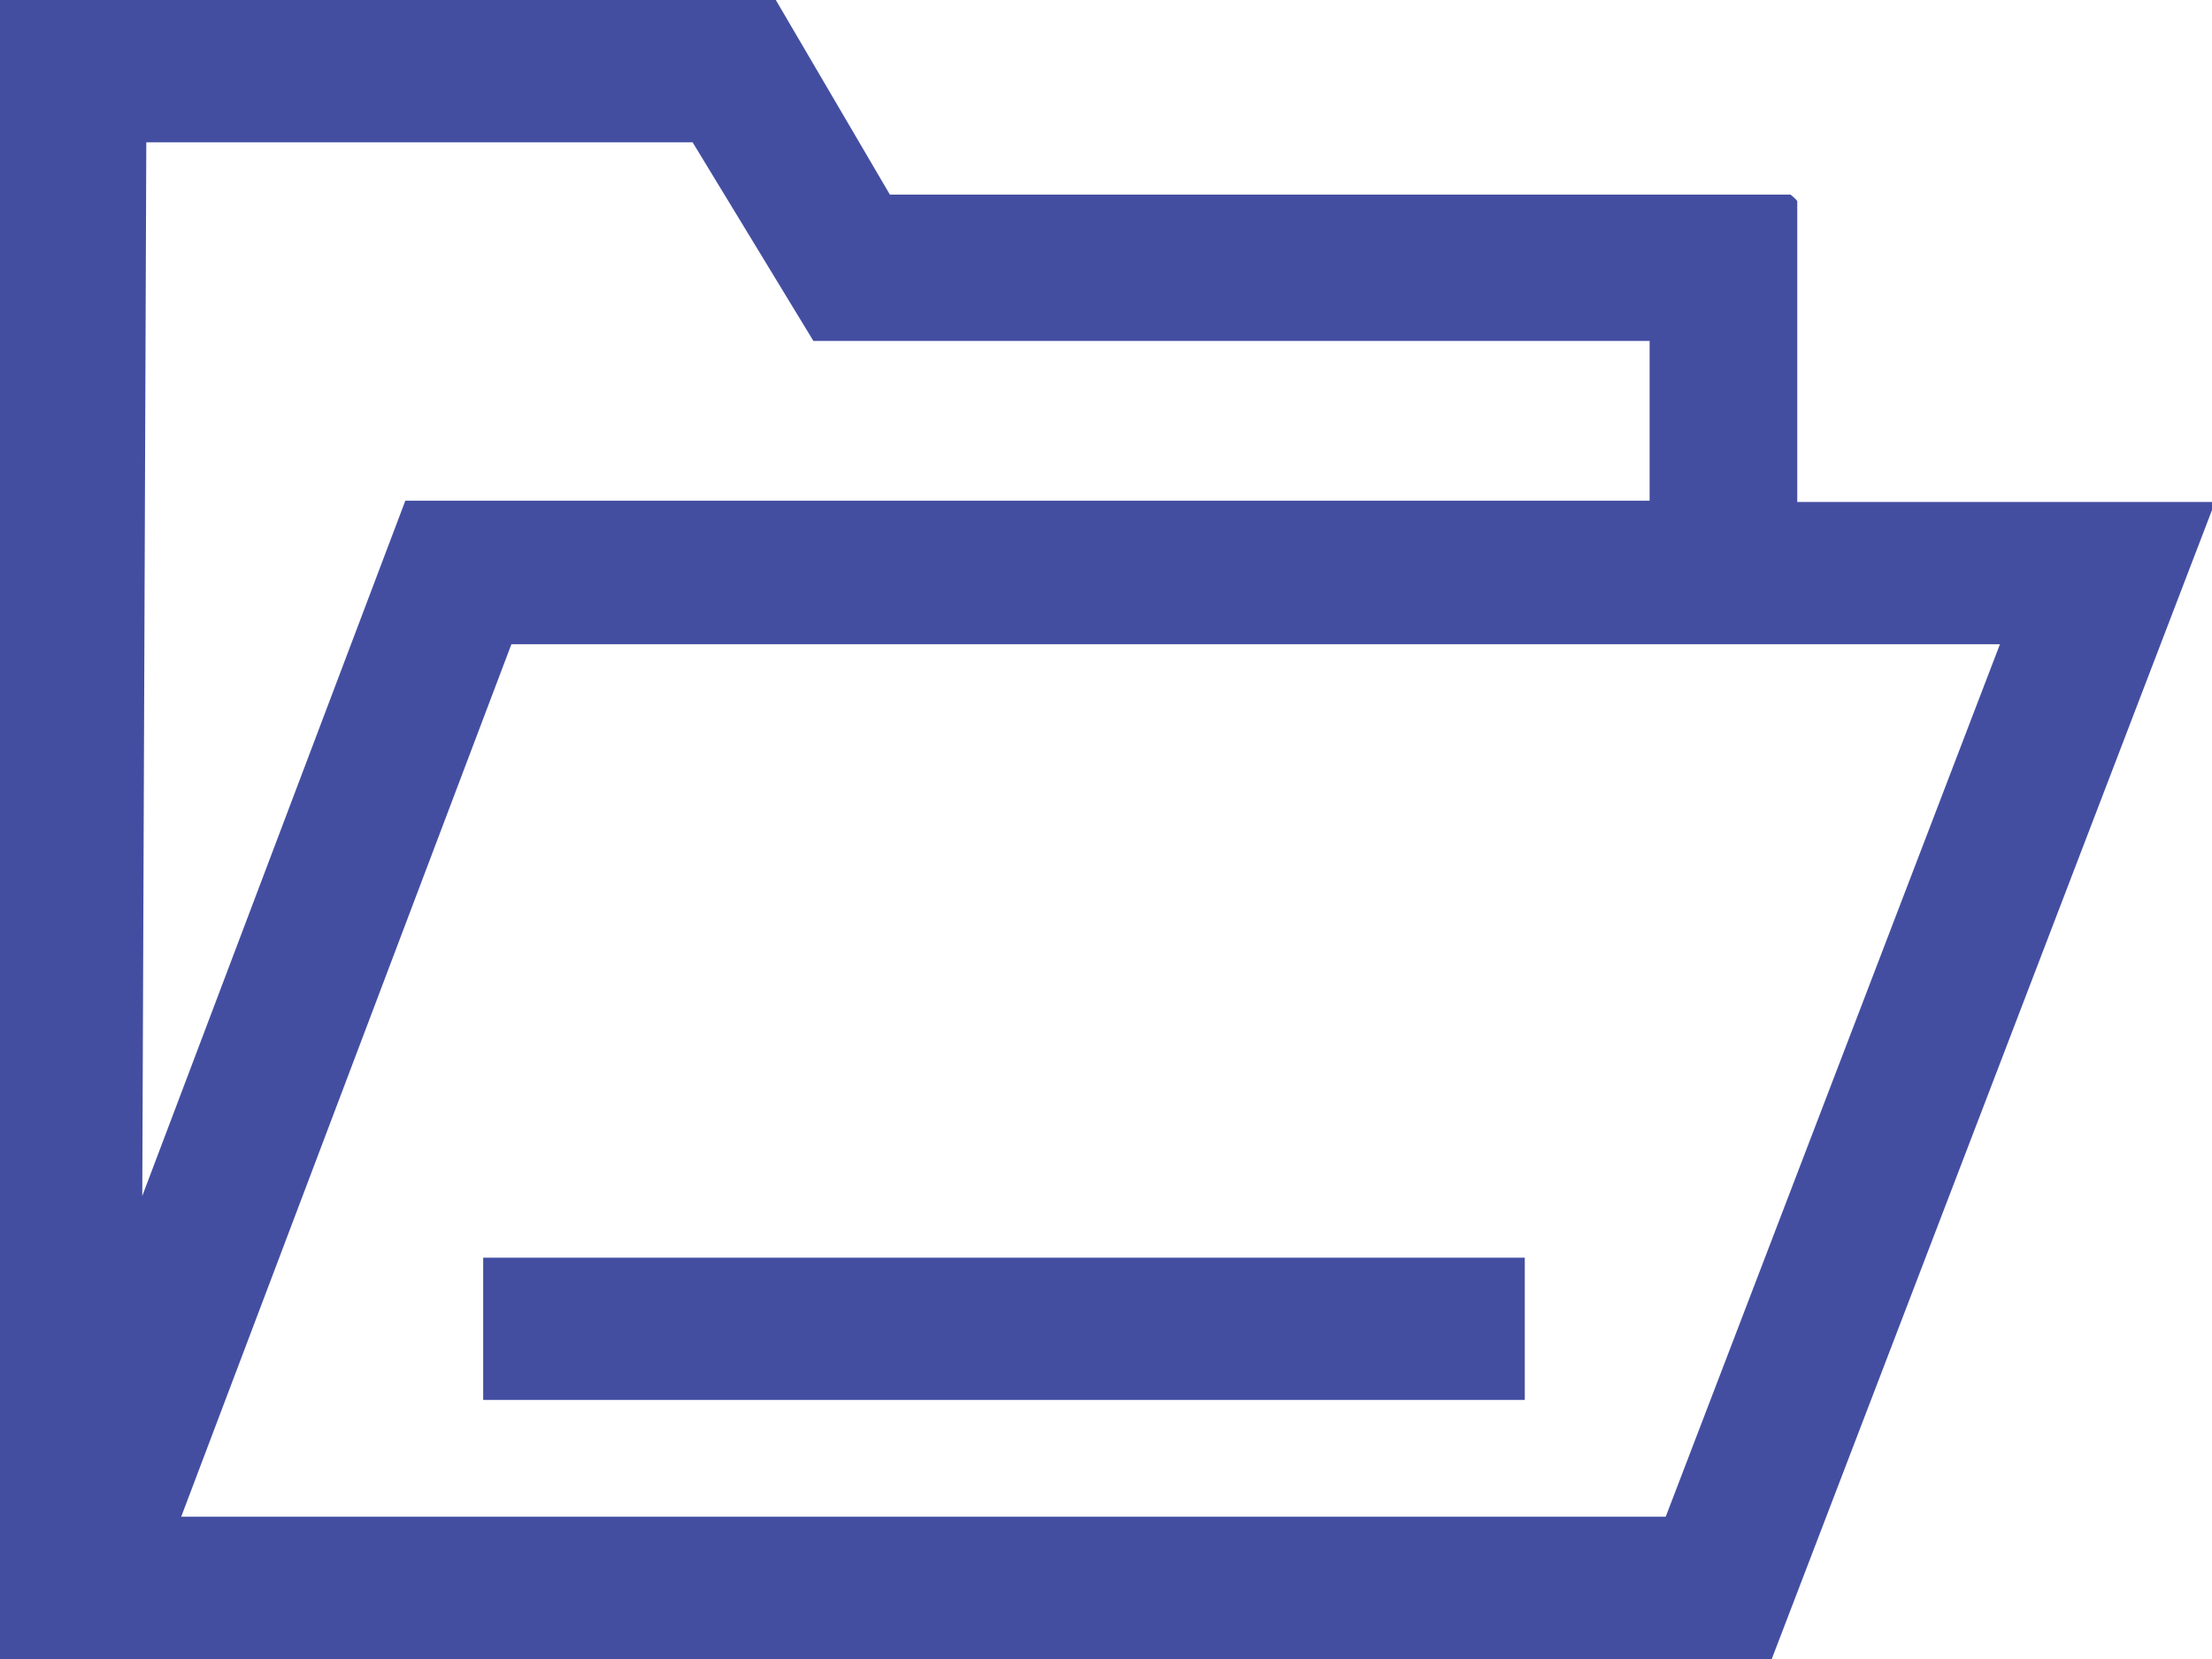<?xml version="1.0" encoding="UTF-8"?>
<svg id="Layer_1" data-name="Layer 1" xmlns="http://www.w3.org/2000/svg" viewBox="0 0 16.48 12.36">
  <defs>
    <style>
      .cls-1 {
        fill: #444ea1;
      }
    </style>
  </defs>
  <path class="cls-1" d="M16.48,3.8l-3.28,8.56H0V0h5.78l.85,1.45h6.71s.05.04.05.05v2.24h3.09v.06ZM12.29,2.54h-6.23l-.9-1.48H1.09l-.03,7.85,1.96-5.18h9.27v-1.19ZM14.9,4.8H3.81l-2.46,6.5h11.06l2.49-6.5Z"/>
  <rect class="cls-1" x="3.6" y="9.37" width="7.76" height="1.06"/>
</svg>